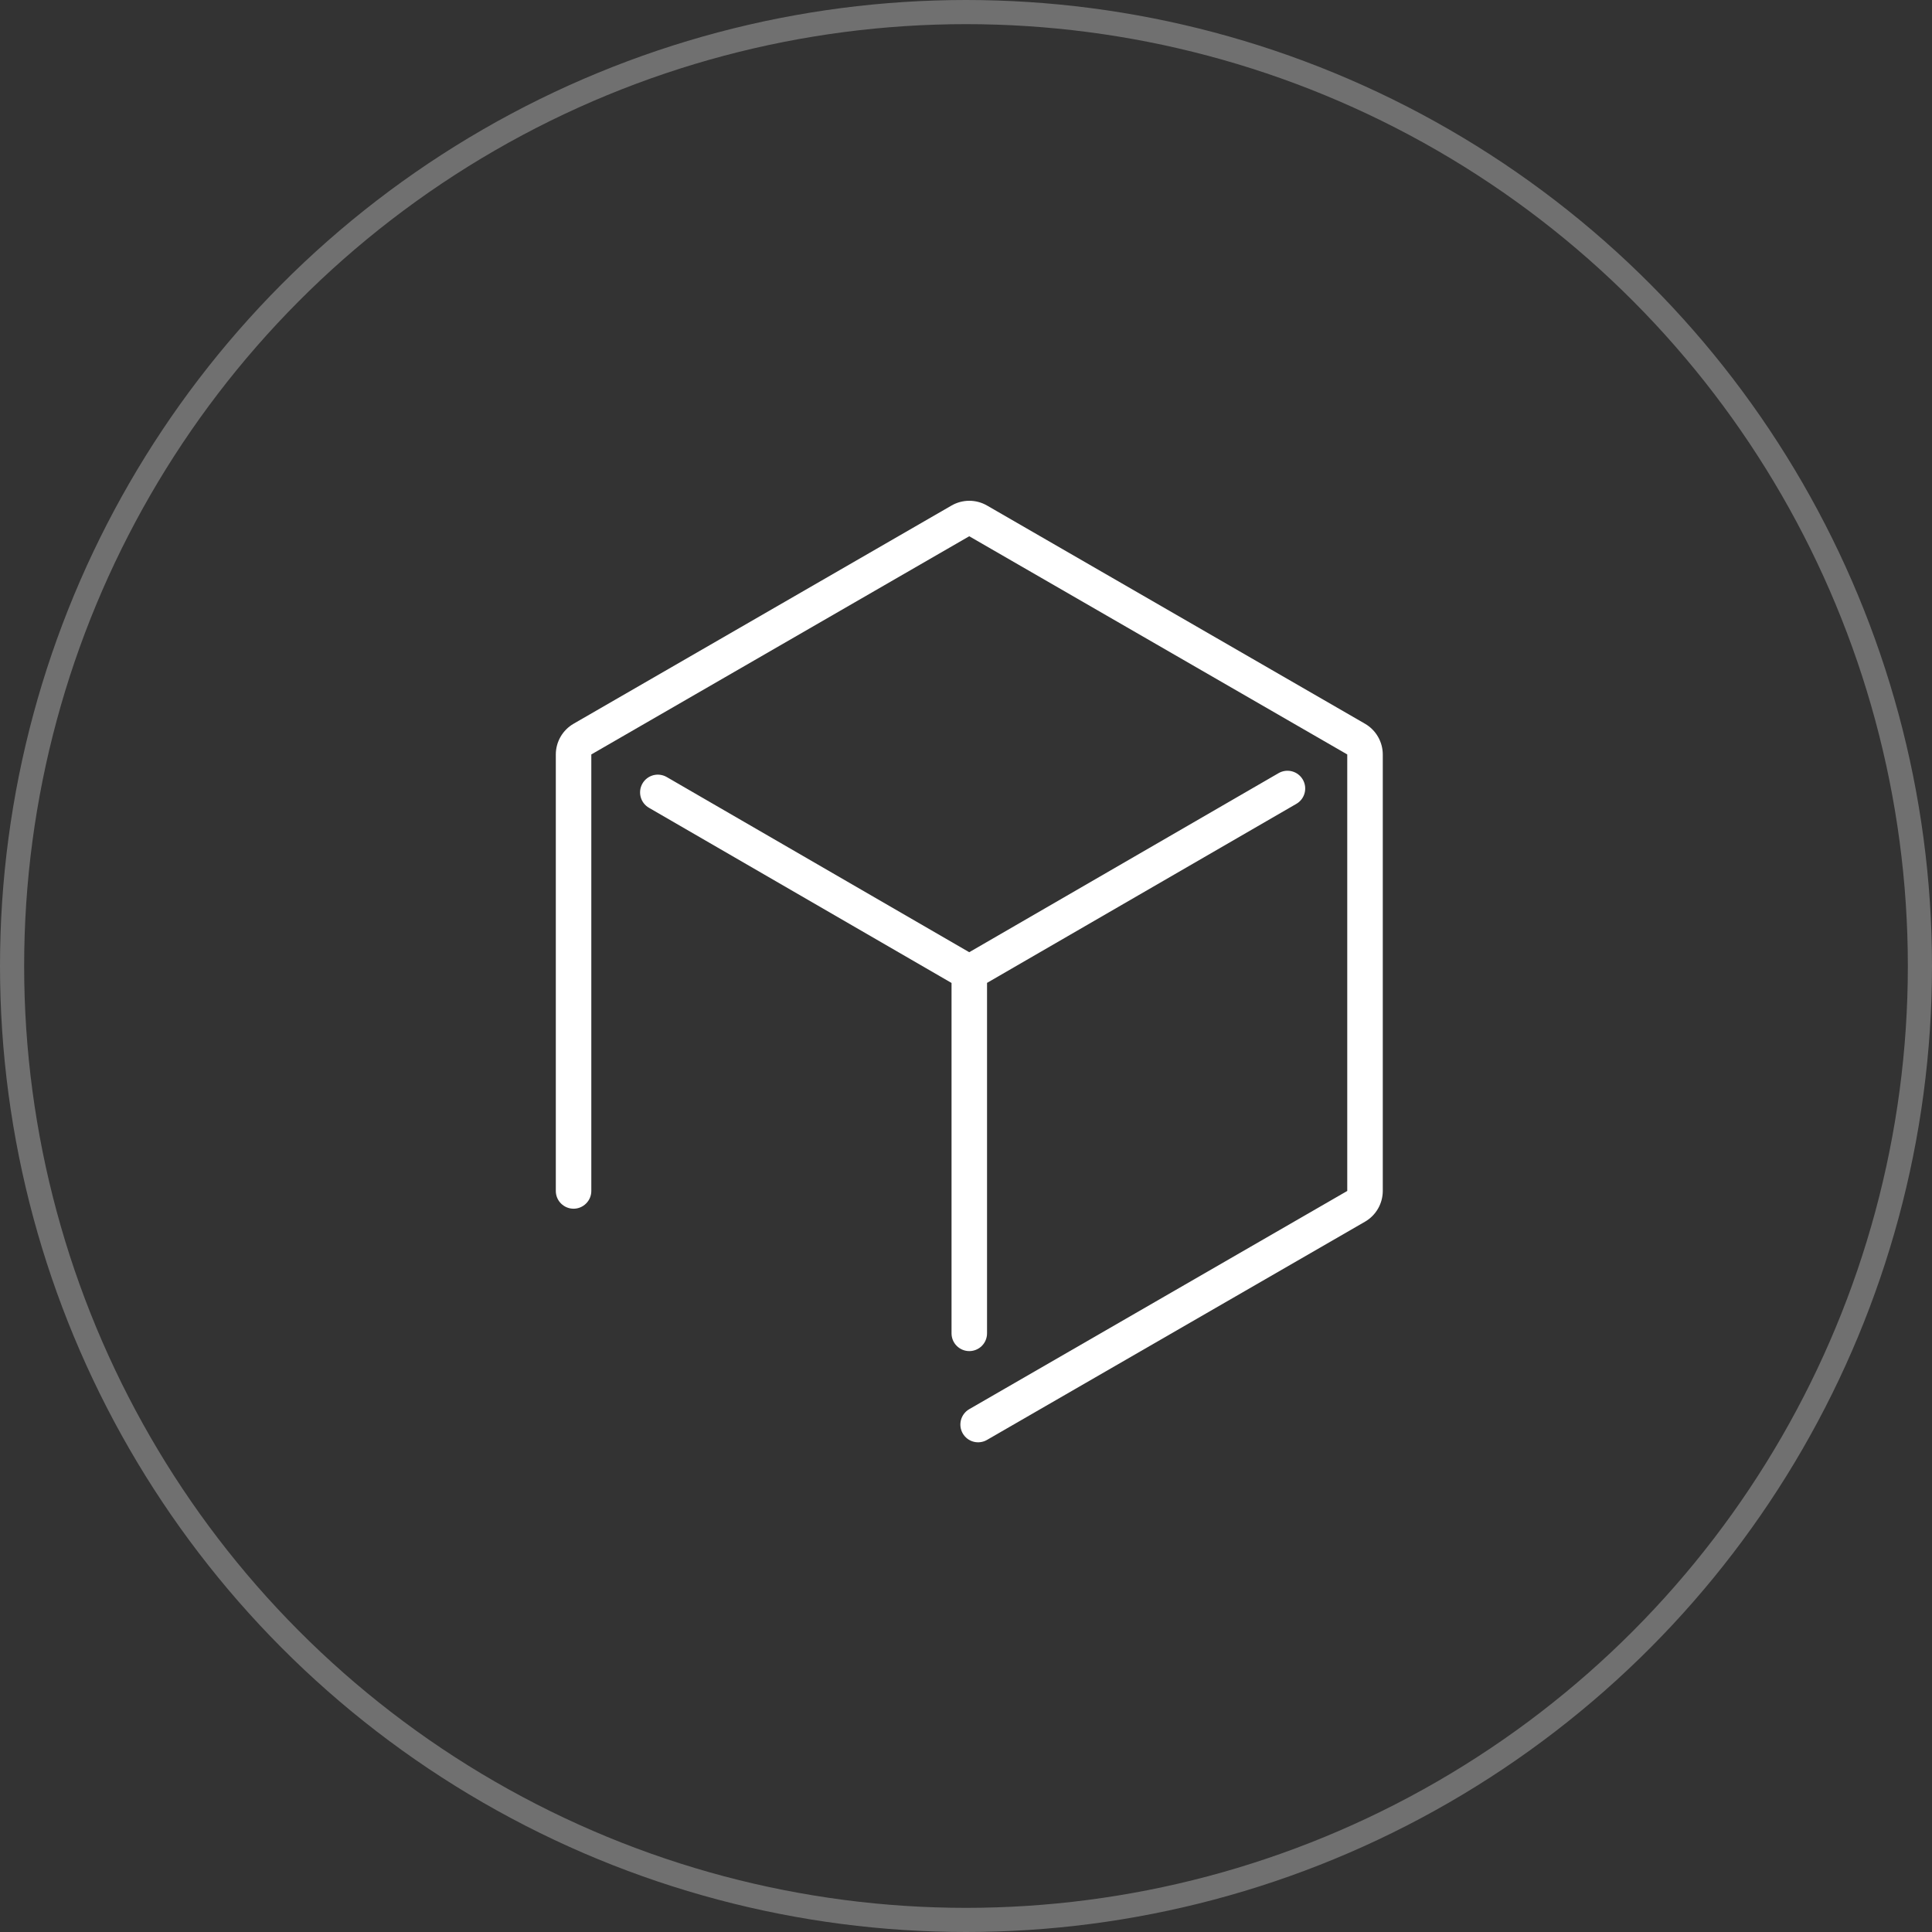 <svg width="80" height="80" viewBox="0 0 80 80" fill="none" xmlns="http://www.w3.org/2000/svg">
<rect x="0" y="0" width="80" height="80" fill="#333333" stroke="none"/>
<circle opacity="0.3" cx="40" cy="40" r="39.5" stroke="white"/>
<path d="M56.523 29.969L40.871 20.933C40.648 20.804 40.394 20.736 40.136 20.736C39.878 20.736 39.625 20.804 39.401 20.933L23.75 29.969C23.527 30.098 23.341 30.284 23.212 30.507C23.084 30.73 23.015 30.983 23.015 31.24V49.315C23.015 49.51 23.092 49.697 23.23 49.834C23.368 49.972 23.555 50.05 23.75 50.05C23.945 50.05 24.131 49.972 24.269 49.834C24.407 49.697 24.485 49.51 24.485 49.315V31.24L40.134 22.205L55.787 31.24V49.315L40.134 58.351C40.051 58.399 39.977 58.464 39.919 58.54C39.86 58.617 39.817 58.704 39.792 58.797C39.767 58.891 39.761 58.988 39.773 59.084C39.786 59.179 39.817 59.272 39.865 59.355C39.913 59.439 39.978 59.512 40.054 59.571C40.131 59.63 40.218 59.673 40.312 59.698C40.405 59.723 40.502 59.729 40.598 59.716C40.693 59.704 40.786 59.672 40.869 59.624L56.523 50.587C56.746 50.458 56.931 50.272 57.06 50.049C57.189 49.826 57.257 49.572 57.258 49.315V31.24C57.257 30.983 57.189 30.73 57.06 30.507C56.931 30.284 56.746 30.098 56.523 29.969Z" fill="white"/>
<path d="M40.871 55.209V40.699L53.679 33.286C53.848 33.189 53.971 33.028 54.021 32.84C54.071 32.651 54.045 32.451 53.947 32.282C53.849 32.113 53.689 31.99 53.501 31.94C53.312 31.89 53.112 31.916 52.943 32.014L40.134 39.429L27.607 32.175C27.438 32.078 27.238 32.051 27.049 32.101C26.861 32.152 26.7 32.275 26.603 32.443C26.505 32.612 26.479 32.813 26.529 33.001C26.579 33.189 26.702 33.35 26.871 33.448L39.401 40.702V55.211C39.401 55.308 39.42 55.403 39.457 55.493C39.494 55.582 39.548 55.663 39.617 55.731C39.685 55.799 39.766 55.853 39.855 55.89C39.944 55.927 40.04 55.946 40.136 55.946C40.233 55.946 40.328 55.927 40.417 55.89C40.507 55.853 40.588 55.799 40.656 55.731C40.724 55.663 40.778 55.582 40.815 55.493C40.852 55.403 40.871 55.308 40.871 55.211V55.209Z" fill="white"/>
</svg>
